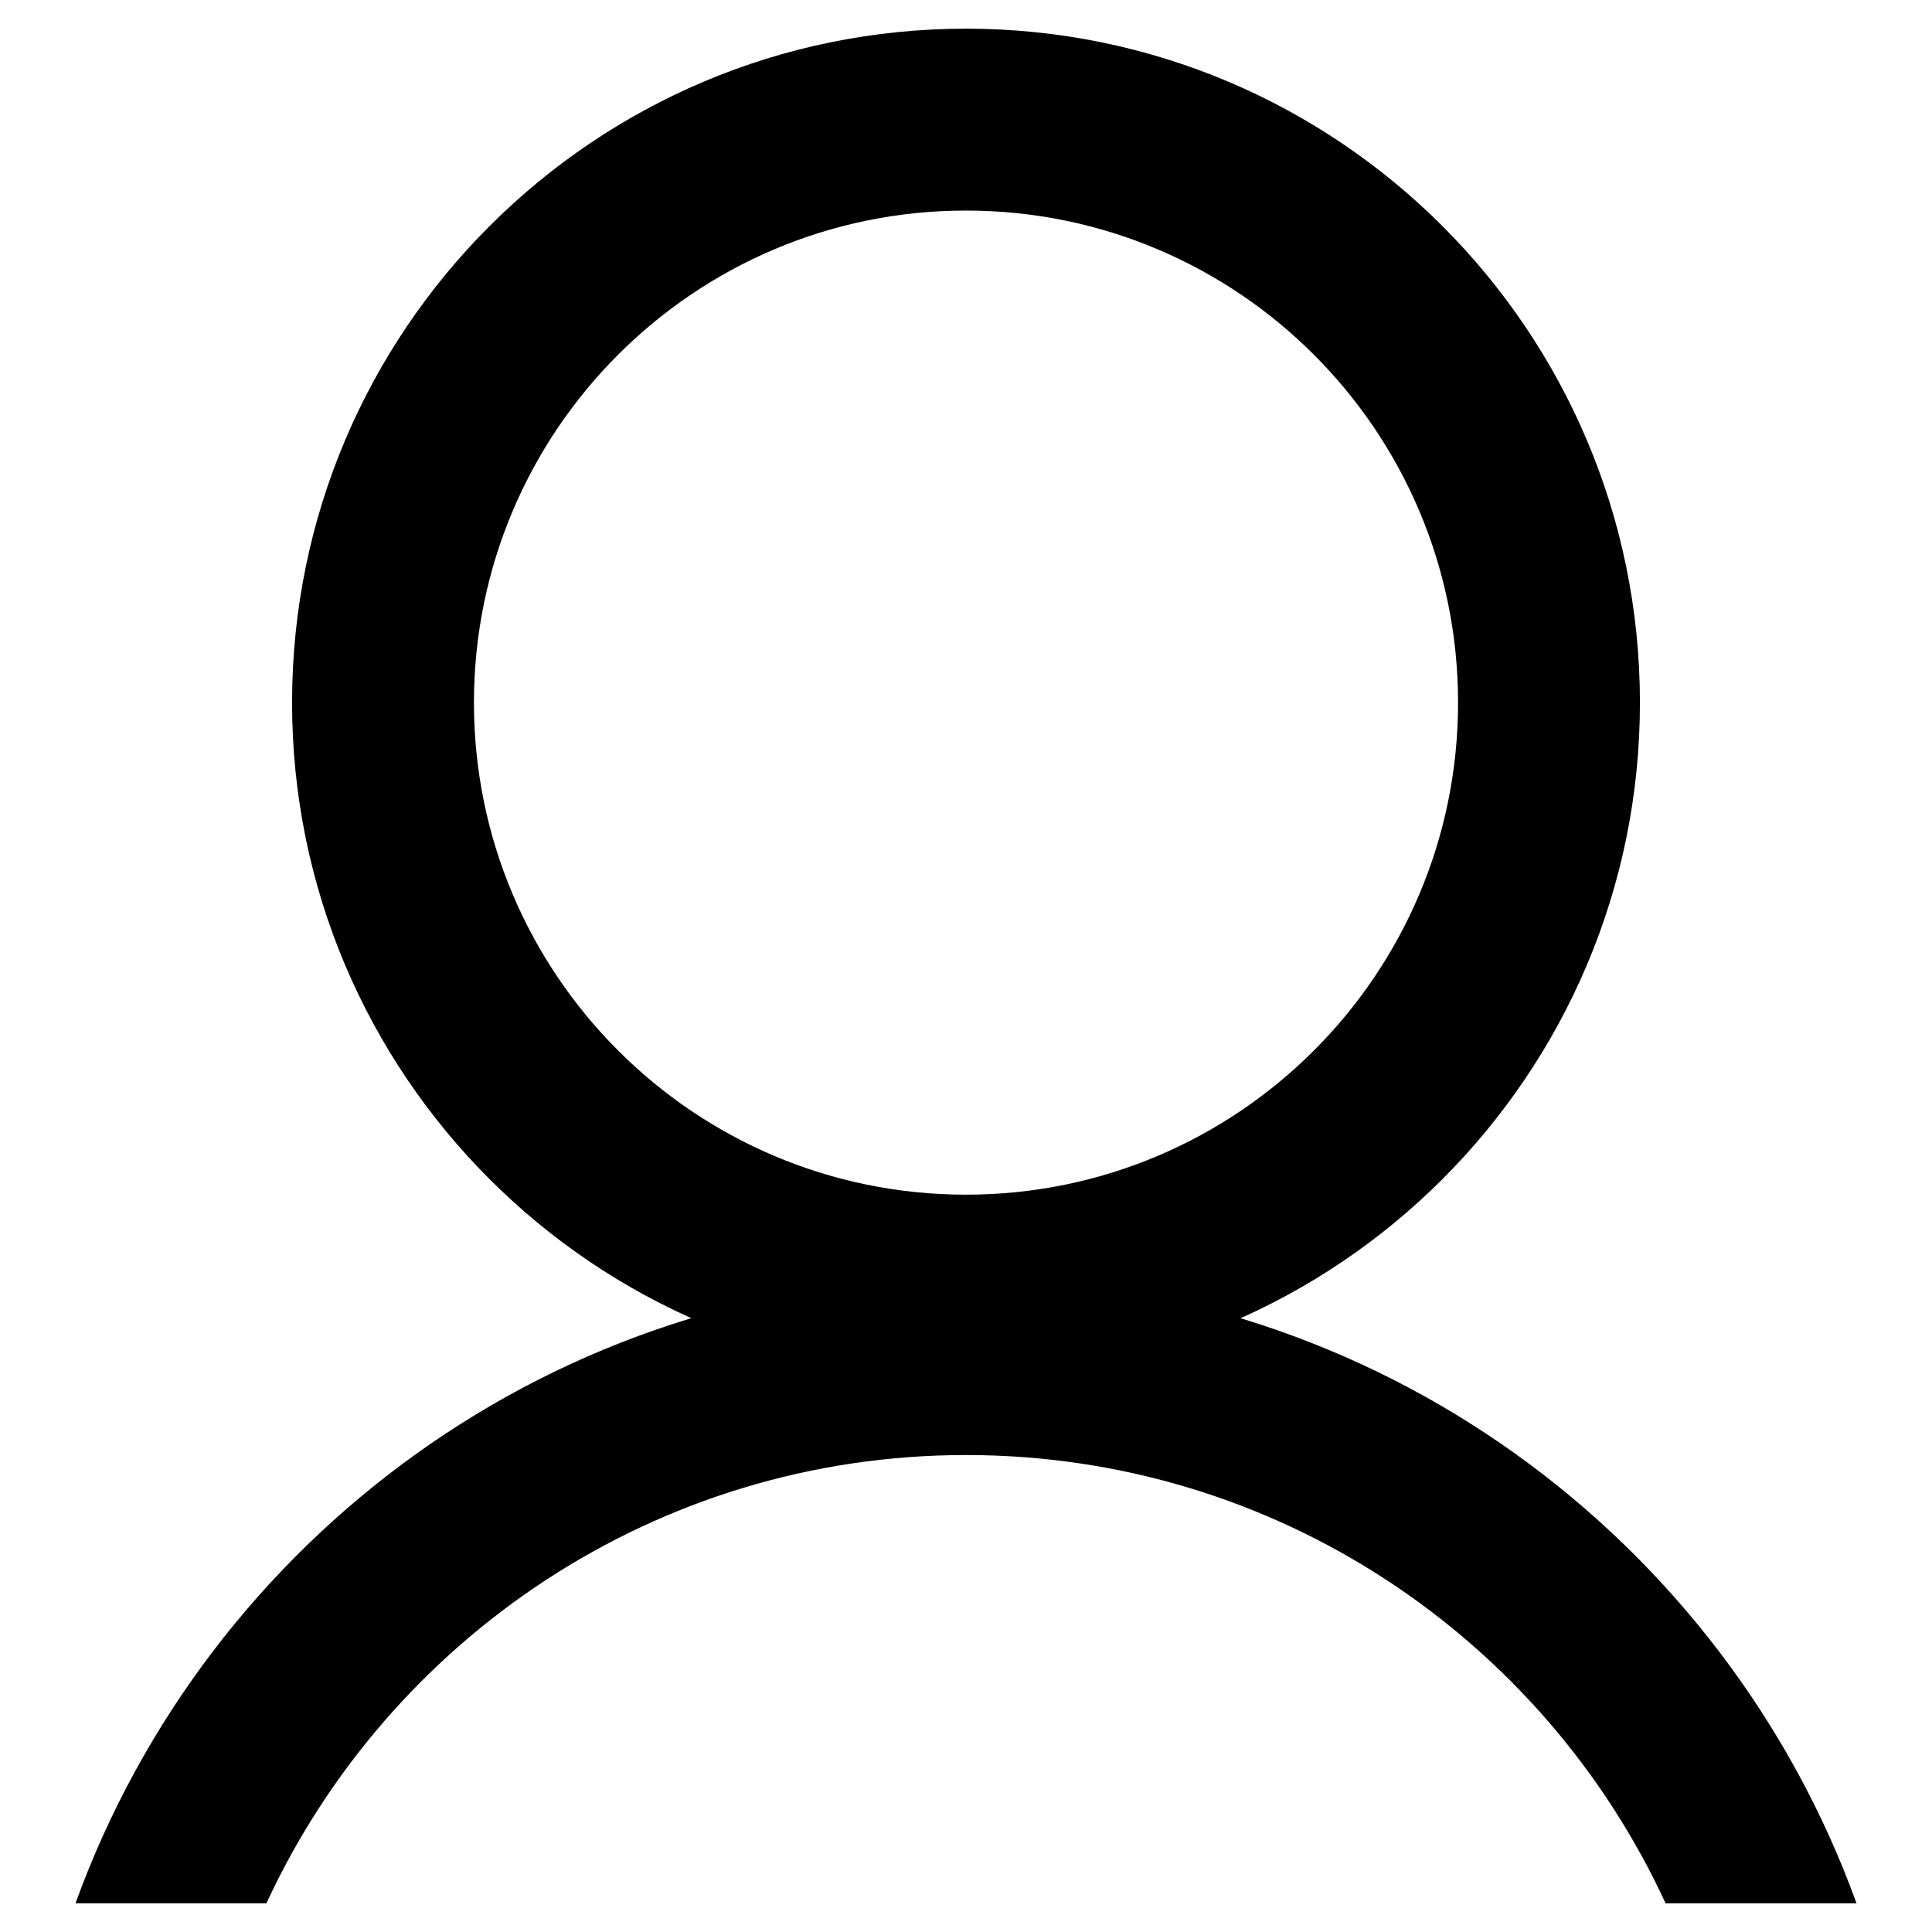 <?xml version="1.0" encoding="utf-8"?>
<!-- Svg Vector Icons : http://www.onlinewebfonts.com/icon -->
<!DOCTYPE svg PUBLIC "-//W3C//DTD SVG 1.1//EN" "http://www.w3.org/Graphics/SVG/1.1/DTD/svg11.dtd">
<svg version="1.1" xmlns="http://www.w3.org/2000/svg" xmlns:xlink="http://www.w3.org/1999/xlink" x="0px" y="0px" viewBox="0 0 256 256" enable-background="new 0 0 256 256" xml:space="preserve">
<g><g><path fill="#000000" d="M128,3.8c-49.3,0-89.3,40-89.3,89.3c0,49.3,40,89.3,89.3,89.3c49.3,0,89.3-40,89.3-89.3C217.3,43.8,177.3,3.8,128,3.8z M128,158.3c-36,0-65.2-29.2-65.2-65.2S92,27.9,128,27.9c36,0,65.2,29.2,65.2,65.2C193.2,129.1,164,158.3,128,158.3z"/><path fill="#000000" d="M35.3,252.2c16.2-35,51.6-59.4,92.7-59.4c41.1,0,76.5,24.3,92.7,59.4H246c-17.5-48.3-63.7-82.9-118-82.9c-54.4,0-100.5,34.6-118,82.9H35.3L35.3,252.2z"/></g></g>
</svg>
